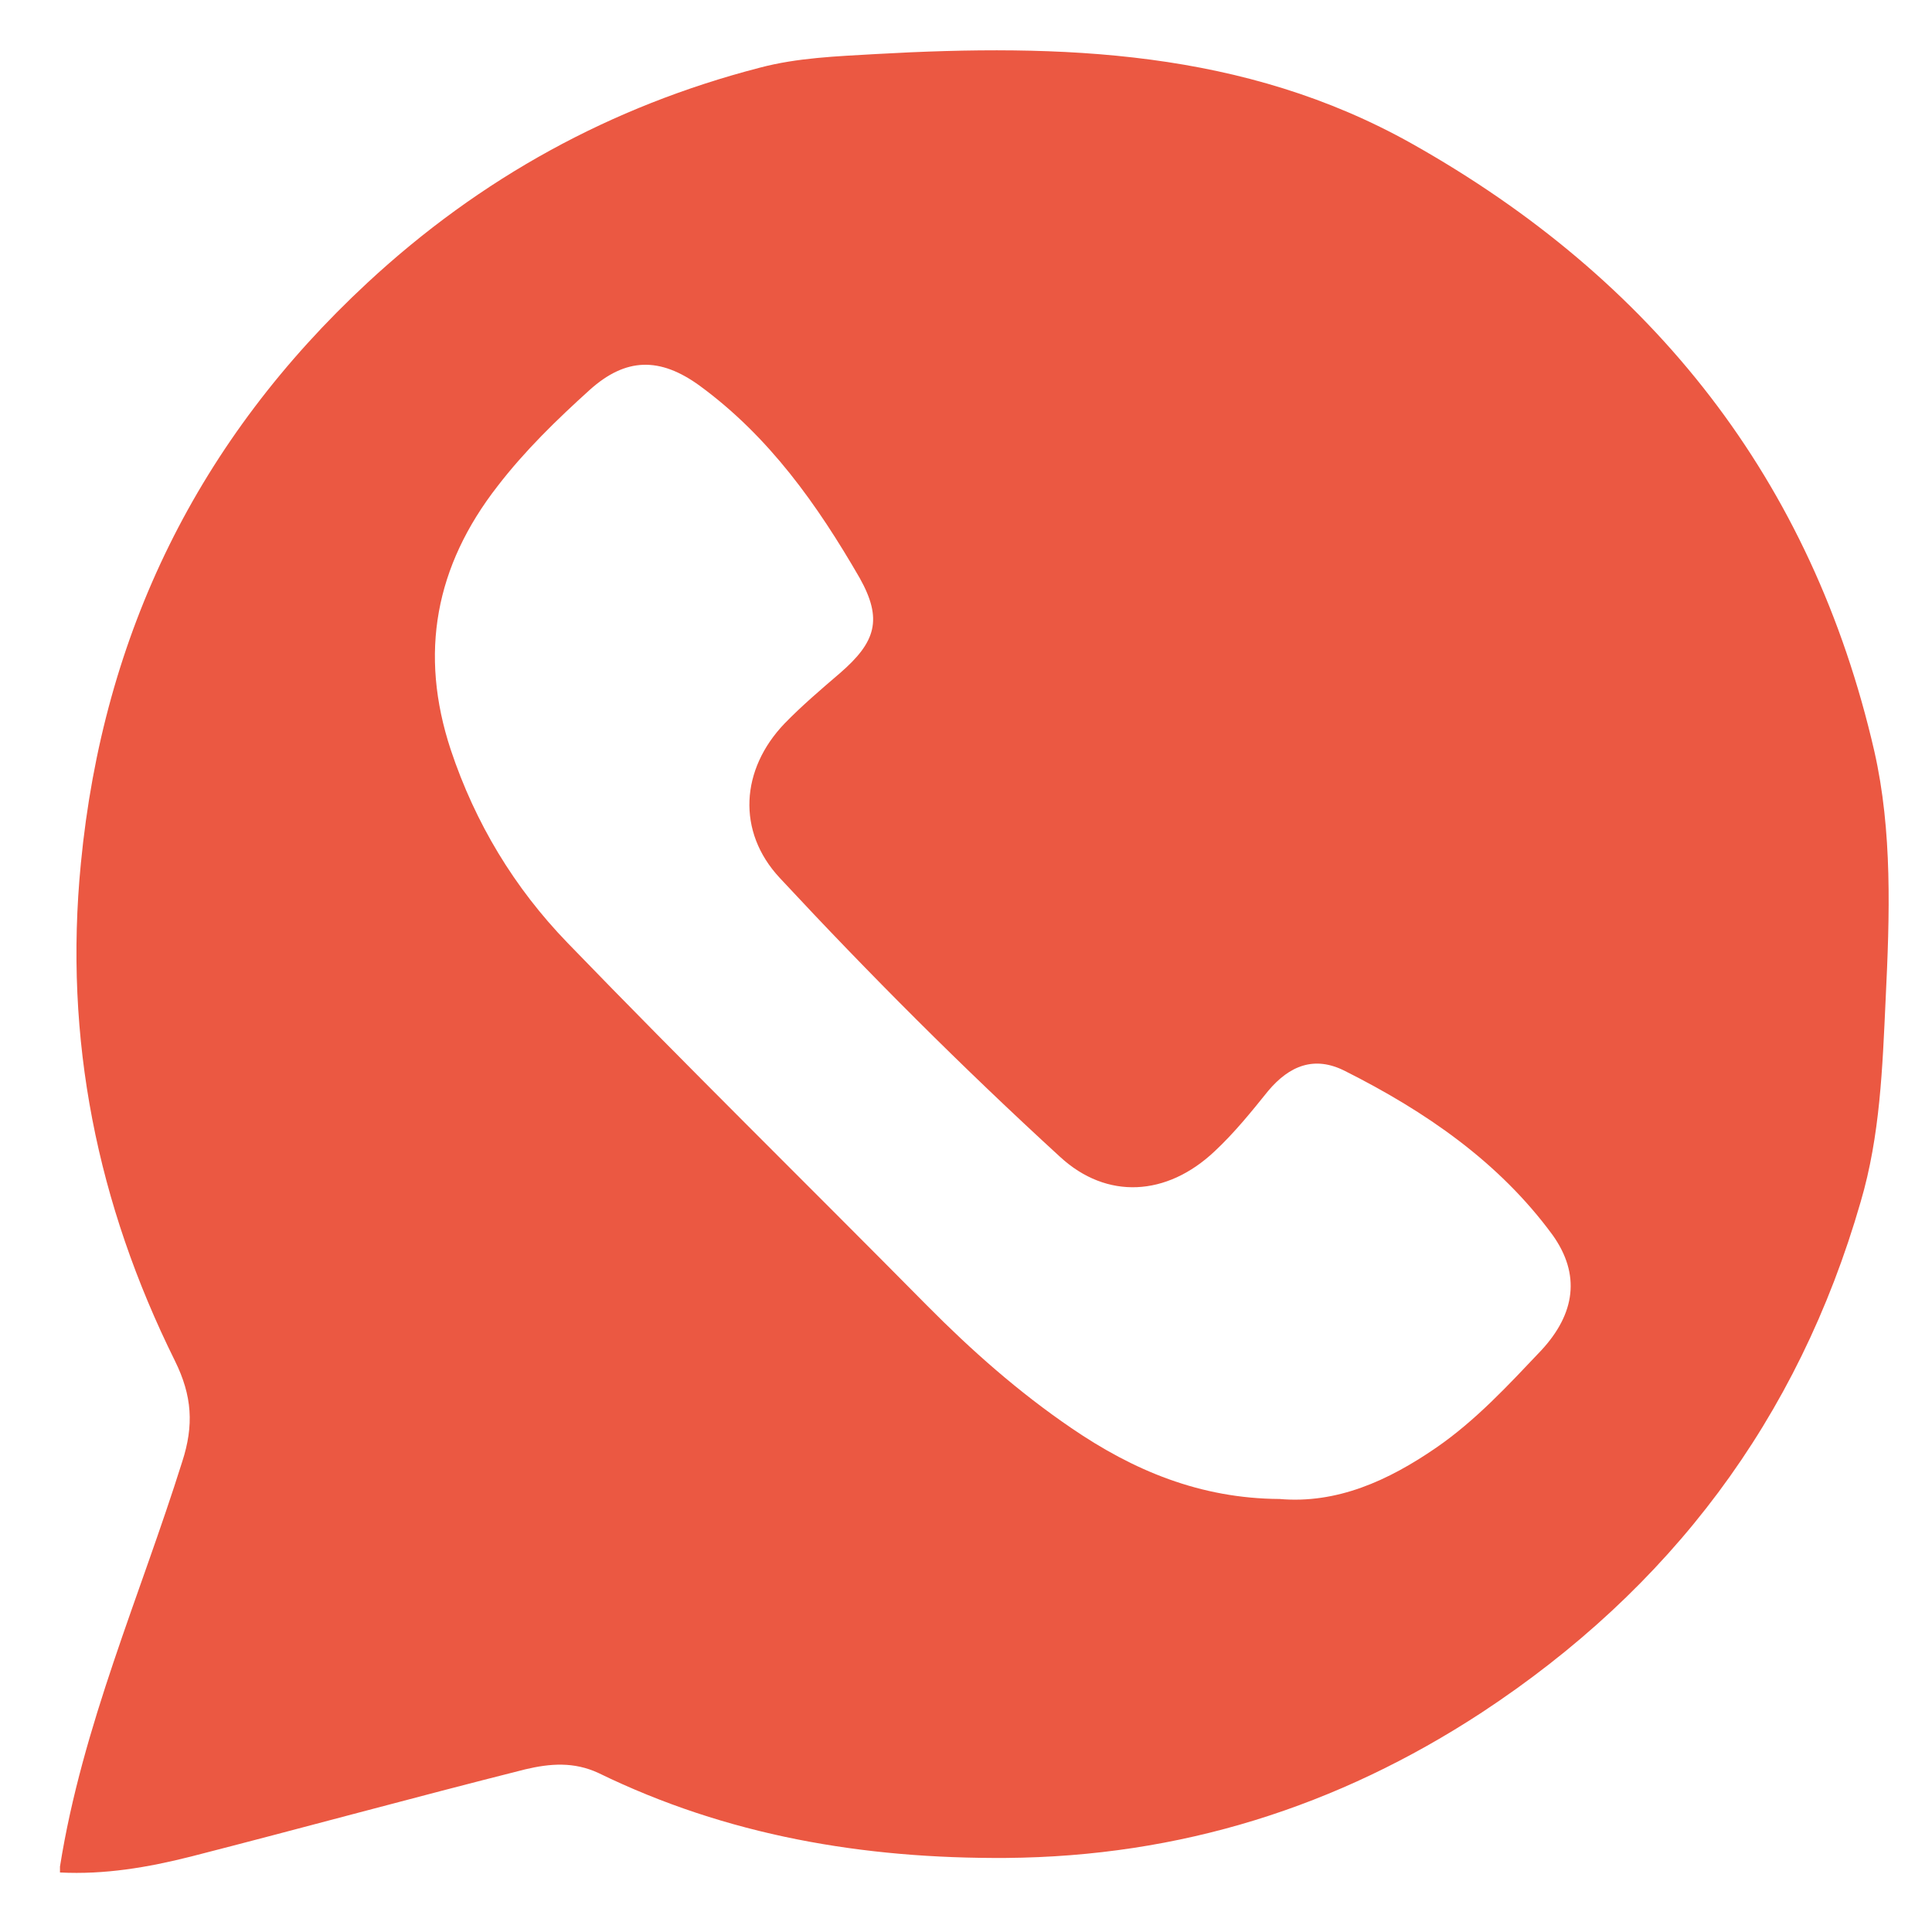 <?xml version="1.0" encoding="UTF-8"?> <!-- Generator: Adobe Illustrator 26.5.0, SVG Export Plug-In . SVG Version: 6.00 Build 0) --> <svg xmlns="http://www.w3.org/2000/svg" xmlns:xlink="http://www.w3.org/1999/xlink" id="Слой_1" x="0px" y="0px" viewBox="0 0 425.2 425.2" style="enable-background:new 0 0 425.2 425.2;" xml:space="preserve"> <style type="text/css"> .st0{fill:#29A9EB;} .st1{fill:#EB5842;} </style> <path class="st0" d="M331.5,237.6c-0.3-0.3-0.4-0.4-0.1-0.7c0.1-0.1,0.2-0.1,0.2-0.1C331.7,237,331.6,237.3,331.5,237.6z"></path> <path class="st1" d="M412.5,165.3c-13.7-59.6-48.6-103.8-101.8-133.7c-36.9-20.7-77.1-22-118-19.7c-8.6,0.5-17.2,0.8-25.5,3 c-32.8,8.5-61.5,24.3-86.3,47.3C43.7,96.7,22.7,139.3,17.8,190c-3.8,38.7,3.6,75,20.7,109.5c3.8,7.7,4.2,14.2,1.6,22.2 c-9.3,29.6-22,58.2-26.9,89.1c0,0.4,0,0.9,0,1.3c9.8,0.5,19.3-1.1,28.8-3.5c24.6-6.3,49-13,73.6-19.2c5.5-1.3,10.7-1.7,16.1,0.8 c28.3,13.8,58.3,18.9,89.7,18.7c38.3-0.3,72.9-11.2,104.7-32c41.5-27.3,69.6-64.5,83.4-112.4c4.3-14.6,4.8-29.6,5.5-44.6 C415.9,201.4,416.5,182.9,412.5,165.3z M339.2,297.2c-7.3,7.7-14.4,15.4-23.1,21.4c-10.6,7.3-21.9,12.4-34.5,11.3 c-17.5-0.1-32.2-6.3-45.8-15.6c-11.6-7.9-22-17.1-31.8-27c-26.3-26.6-53.1-52.9-79.1-79.8c-11.7-12.1-20.3-26.3-25.7-42.5 c-7-21.2-3.4-40.4,10.3-58c6-7.8,13-14.6,20.3-21.2c7.9-7.1,15.4-7.3,24.2-0.9c15.3,11.2,25.9,26.2,35.2,42.3 c5.1,9.1,3.6,14.1-4.4,21c-4.2,3.6-8.3,7.1-12.1,11c-9.7,10.1-10.6,23.8-1.1,34c19.7,21.2,40.3,41.8,61.7,61.4 c10.3,9.5,23.5,8.7,34-1.2c4.3-4,8.1-8.7,11.8-13.3c4.7-5.6,10.2-7.8,16.9-4.4c17.7,8.9,33.9,20,45.7,36.1 C347.9,280.5,346.7,289.1,339.2,297.2z"></path> </svg> 